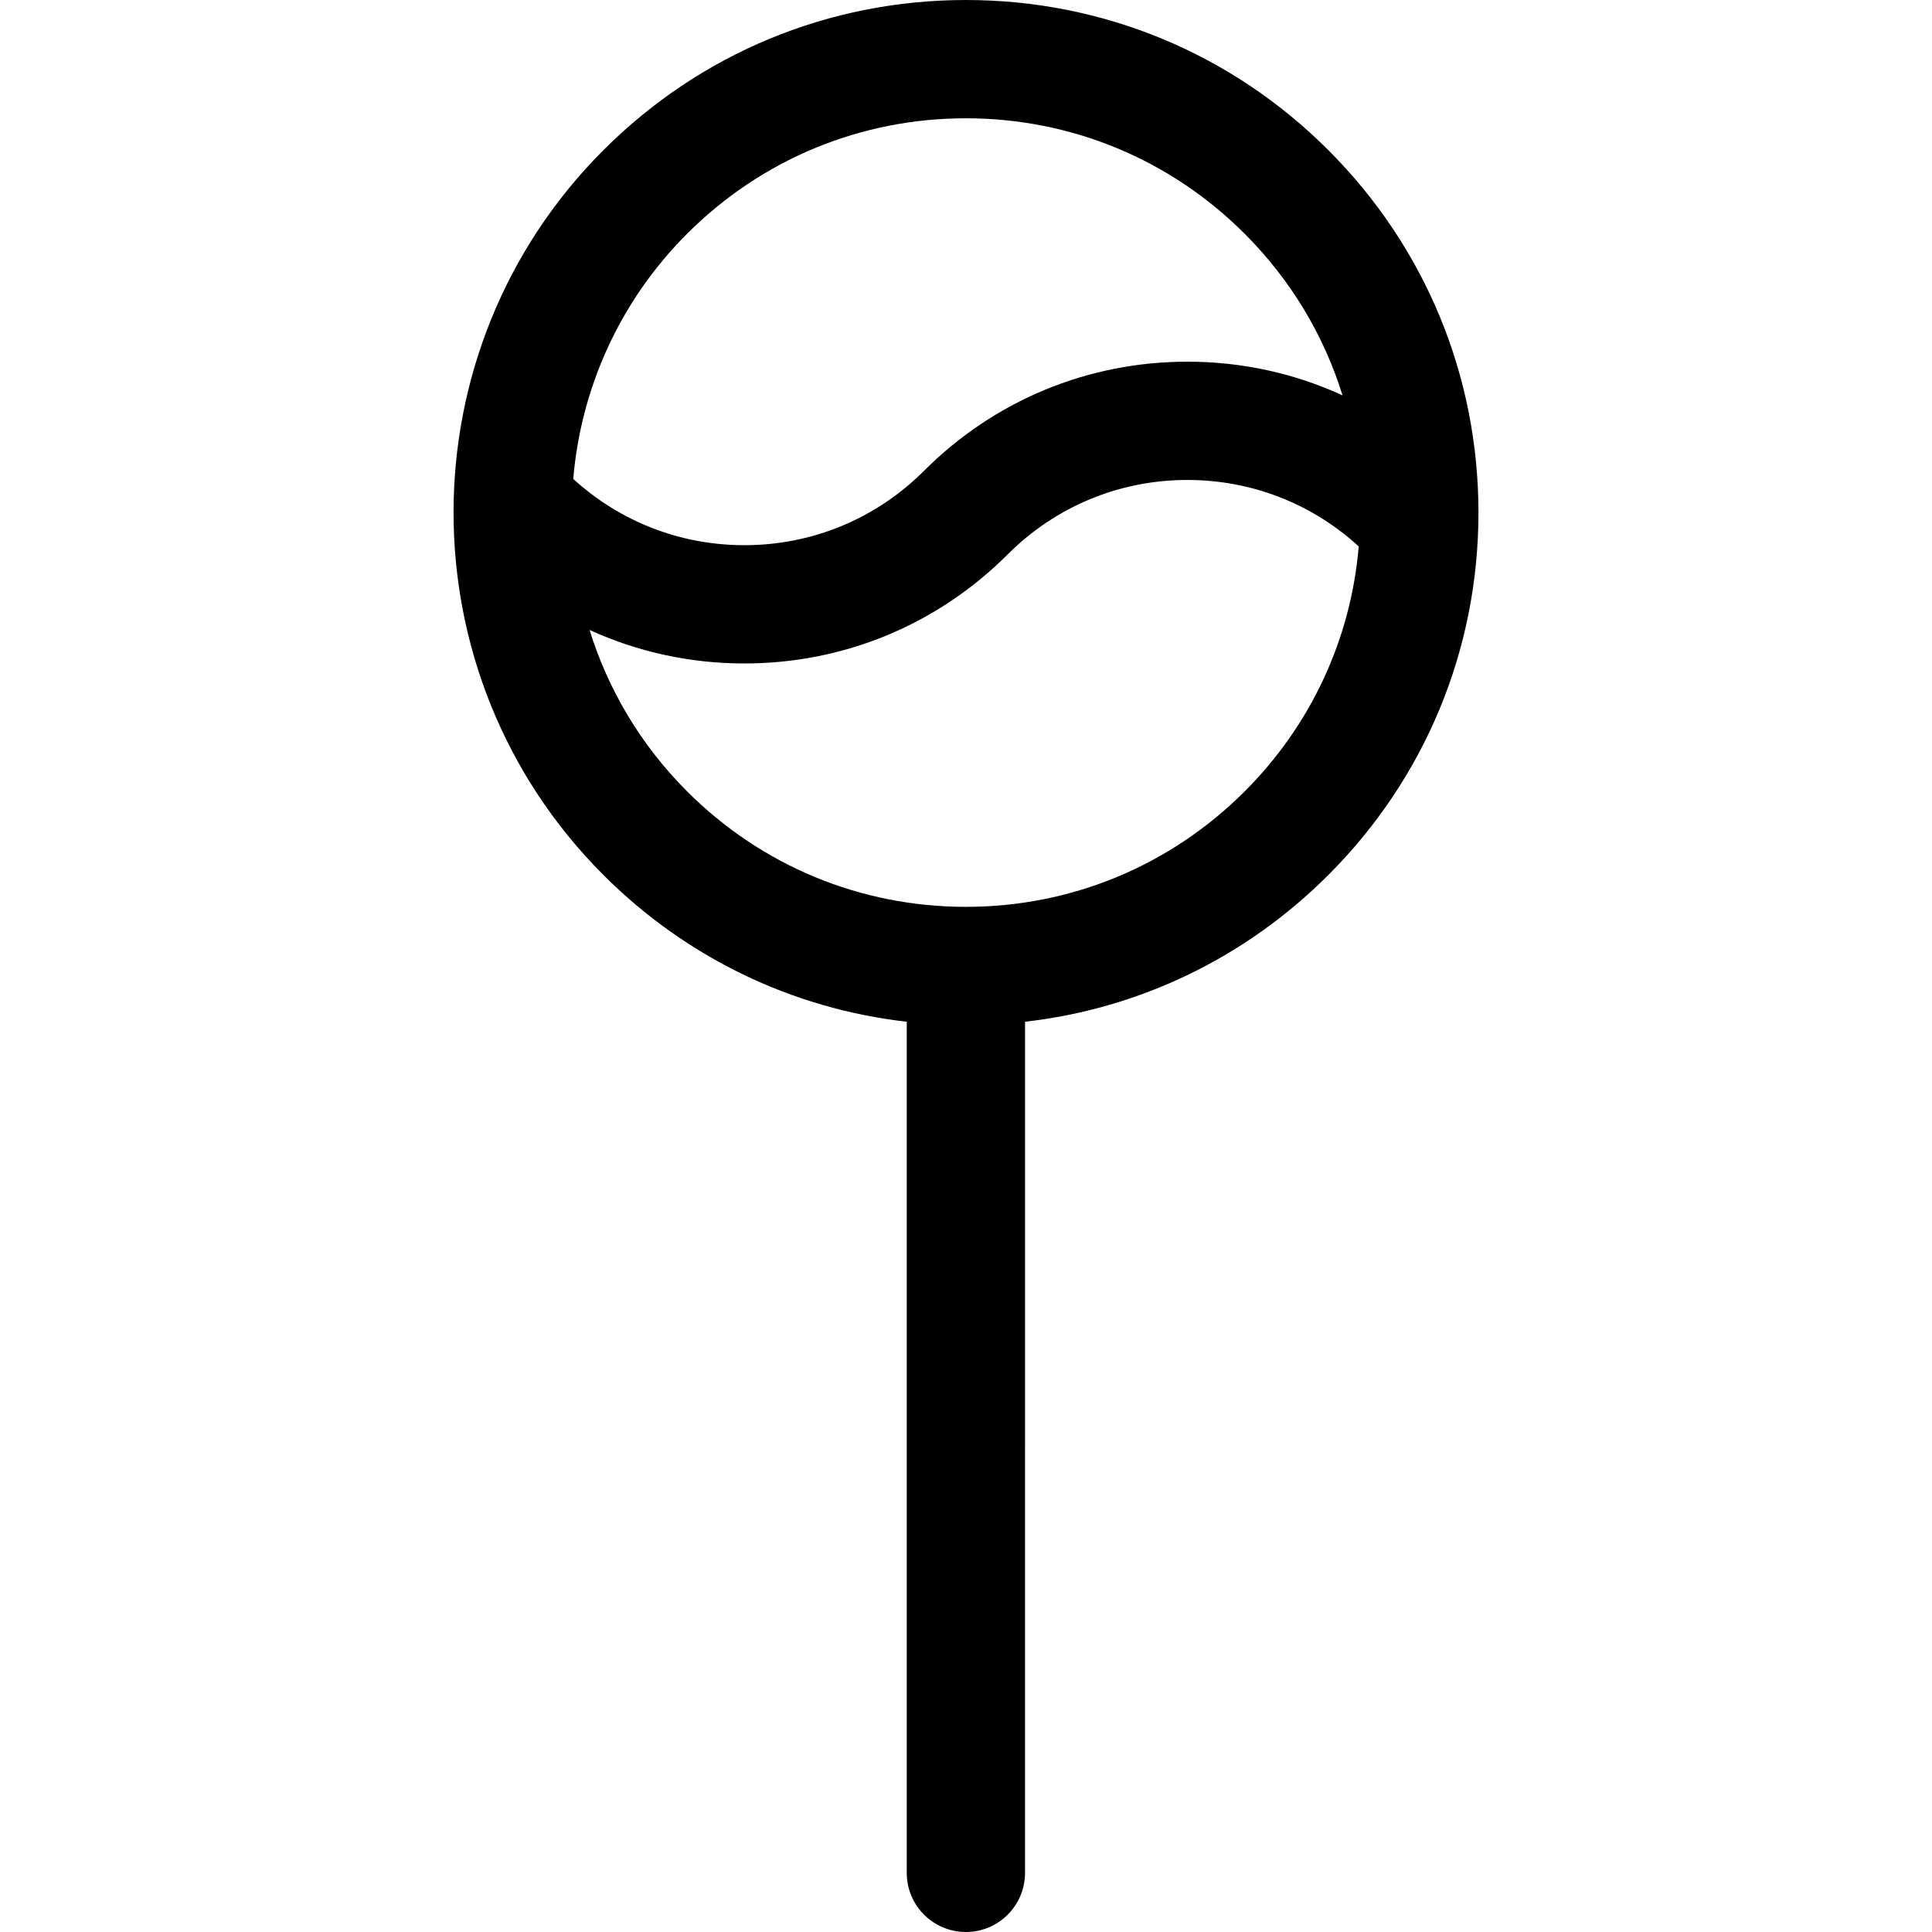 <?xml version="1.0" encoding="iso-8859-1"?>
<!-- Uploaded to: SVG Repo, www.svgrepo.com, Generator: SVG Repo Mixer Tools -->
<svg fill="#000000" height="800px" width="800px" version="1.1" id="Layer_1" xmlns="http://www.w3.org/2000/svg" xmlns:xlink="http://www.w3.org/1999/xlink" 
	 viewBox="0 0 512 512" xml:space="preserve">
<g>
	<g>
		<path d="M352.019,39.786C326.362,14.13,292.252,0,255.969,0c-36.283,0-70.395,14.129-96.052,39.786
			c-52.962,52.964-52.961,139.141,0.002,192.102c21.923,21.924,50.024,35.422,80.377,38.887v225.552
			c0,8.656,7.018,15.673,15.674,15.673c8.656,0,15.673-7.018,15.673-15.673V270.775c30.352-3.465,58.453-16.963,80.377-38.887
			c25.656-25.656,39.787-59.768,39.786-96.052C391.804,99.553,377.675,65.441,352.019,39.786z M182.082,61.952
			c19.737-19.736,45.977-30.605,73.887-30.605c27.91,0,54.15,10.869,73.886,30.605c12.174,12.174,20.968,26.825,25.925,42.814
			c-12.732-5.837-26.68-8.918-41.106-8.917c-26.363,0-51.146,10.266-69.786,28.907c-12.72,12.72-29.632,19.725-47.621,19.725
			c-16.941-0.001-32.923-6.217-45.352-17.564C153.927,103.206,163.979,80.056,182.082,61.952z M329.854,209.721
			c-19.735,19.736-45.976,30.604-73.886,30.604c-27.91,0-54.15-10.868-73.884-30.604c-12.378-12.378-20.988-27.116-25.844-42.777
			c12.71,5.814,26.631,8.881,41.026,8.881c26.361,0,51.148-10.267,69.787-28.907c12.721-12.72,29.631-19.724,47.62-19.724
			c16.963,0,32.966,6.234,45.401,17.61C358.004,169.331,347.461,192.115,329.854,209.721z"/>
	</g>
</g>
</svg>